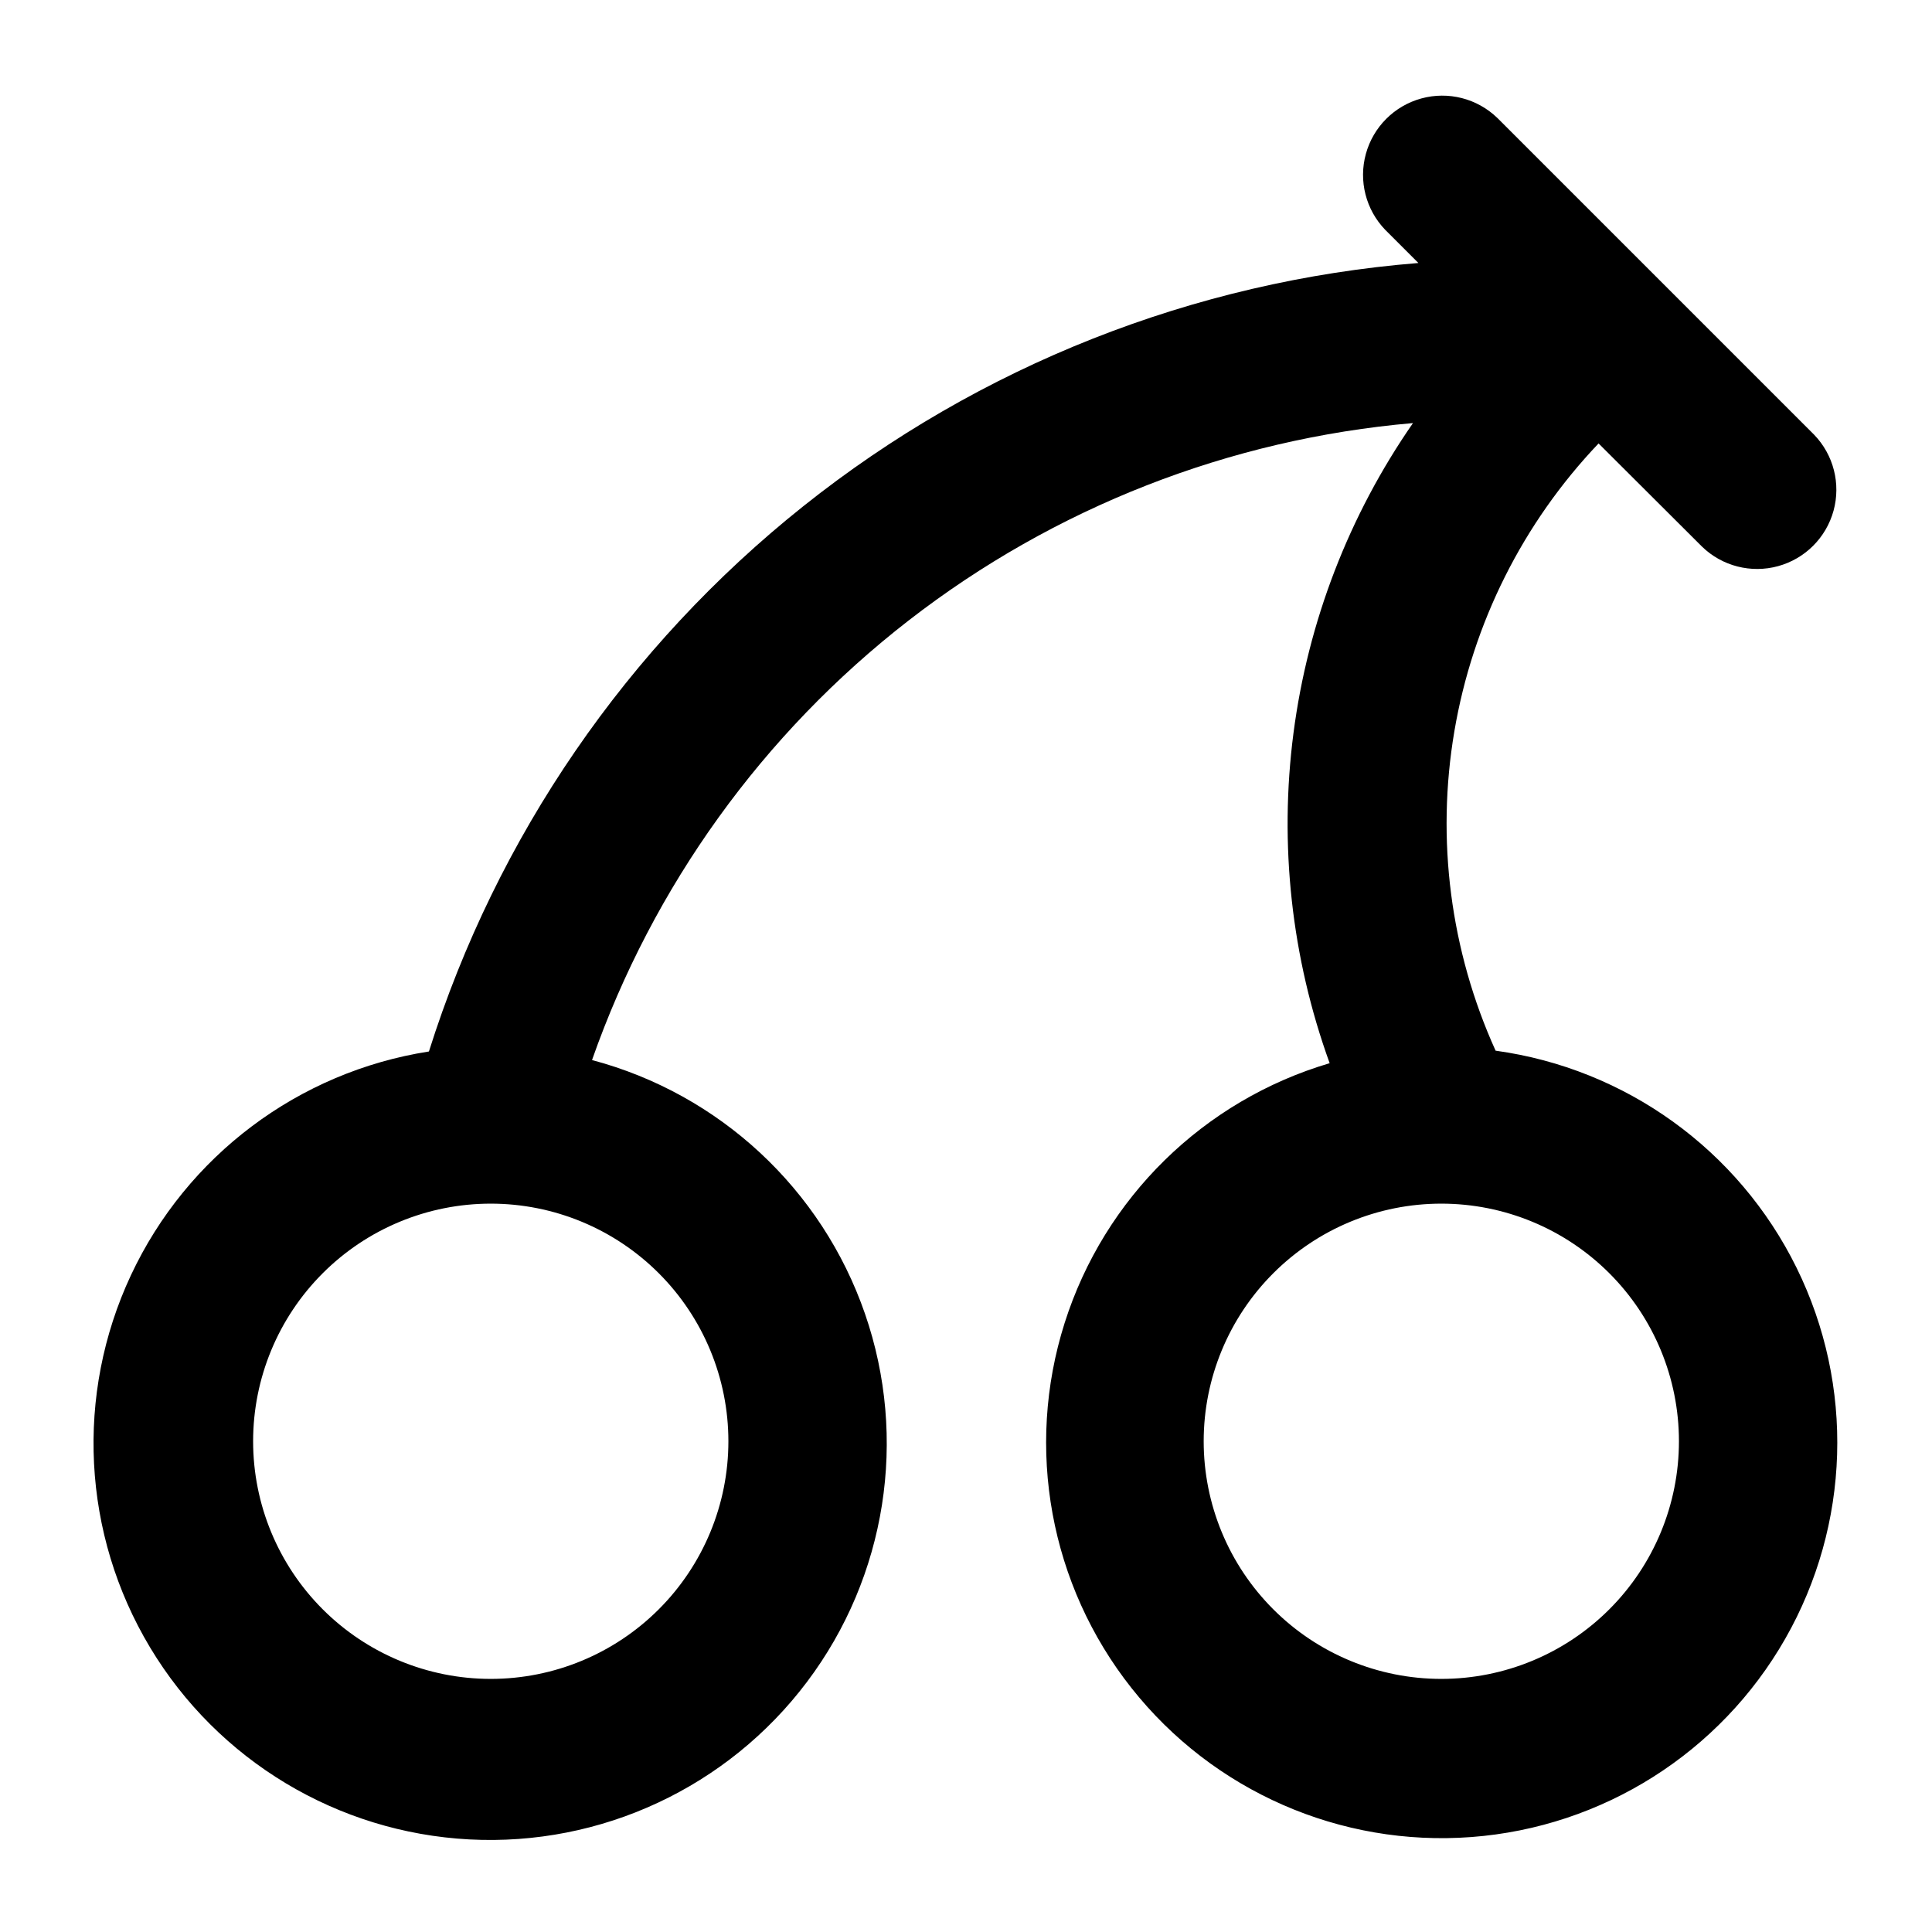 <?xml version="1.0" encoding="UTF-8"?>
<!-- Uploaded to: ICON Repo, www.iconrepo.com, Generator: ICON Repo Mixer Tools -->
<svg fill="#000000" width="800px" height="800px" version="1.1" viewBox="144 144 512 512" xmlns="http://www.w3.org/2000/svg">
 <path d="m595.08 288.89c5.332 5.152 12.984 7.106 20.133 5.144 7.148-1.957 12.734-7.543 14.695-14.691 1.961-7.148 0.004-14.805-5.144-20.137l-83.969-83.969v0.004c-5.332-5.152-12.984-7.109-20.133-5.148-7.152 1.961-12.734 7.547-14.695 14.695-1.961 7.148-0.004 14.801 5.144 20.133l8.773 8.773v0.004c-59.535 4.789-116.29 27.234-163 64.457-46.711 37.223-81.254 87.531-99.215 144.5-34.547 5.398-64.148 27.621-78.973 59.293-14.824 31.668-12.926 68.637 5.062 98.625 17.988 29.984 49.711 49.062 84.629 50.895 34.918 1.832 68.461-13.824 89.488-41.762 21.027-27.941 26.781-64.508 15.352-97.555-11.426-33.047-38.543-58.246-72.336-67.227 16.176-46.09 45.305-86.535 83.895-116.48 38.594-29.941 85.004-48.109 133.67-52.324-16.969 24.457-27.828 52.621-31.668 82.137-3.844 29.512-0.555 59.52 9.586 87.5-33.395 9.867-59.715 35.664-70.238 68.859-10.523 33.191-3.879 69.441 17.73 96.742 21.609 27.305 55.363 42.098 90.086 39.477 34.723-2.617 65.879-22.305 83.148-52.539 17.27-30.234 18.398-67.074 3.016-98.312-15.383-31.238-45.27-52.797-79.766-57.543-11.988-26.492-15.793-55.961-10.93-84.629 4.859-28.668 18.168-55.234 38.219-76.293zm-258.05 237.06c0 16.703-6.637 32.723-18.445 44.531-11.812 11.812-27.828 18.445-44.531 18.445s-32.723-6.633-44.531-18.445c-11.812-11.809-18.445-27.828-18.445-44.531 0-16.699 6.633-32.719 18.445-44.527 11.809-11.812 27.828-18.445 44.531-18.445s32.719 6.633 44.531 18.445c11.809 11.809 18.445 27.828 18.445 44.527zm251.91 0h-0.004c0 16.703-6.633 32.723-18.445 44.531-11.809 11.812-27.828 18.445-44.531 18.445-16.699 0-32.719-6.633-44.527-18.445-11.812-11.809-18.445-27.828-18.445-44.531 0-16.699 6.633-32.719 18.445-44.527 11.809-11.812 27.828-18.445 44.527-18.445 16.703 0 32.723 6.633 44.531 18.445 11.812 11.809 18.445 27.828 18.445 44.527z"/>
</svg>